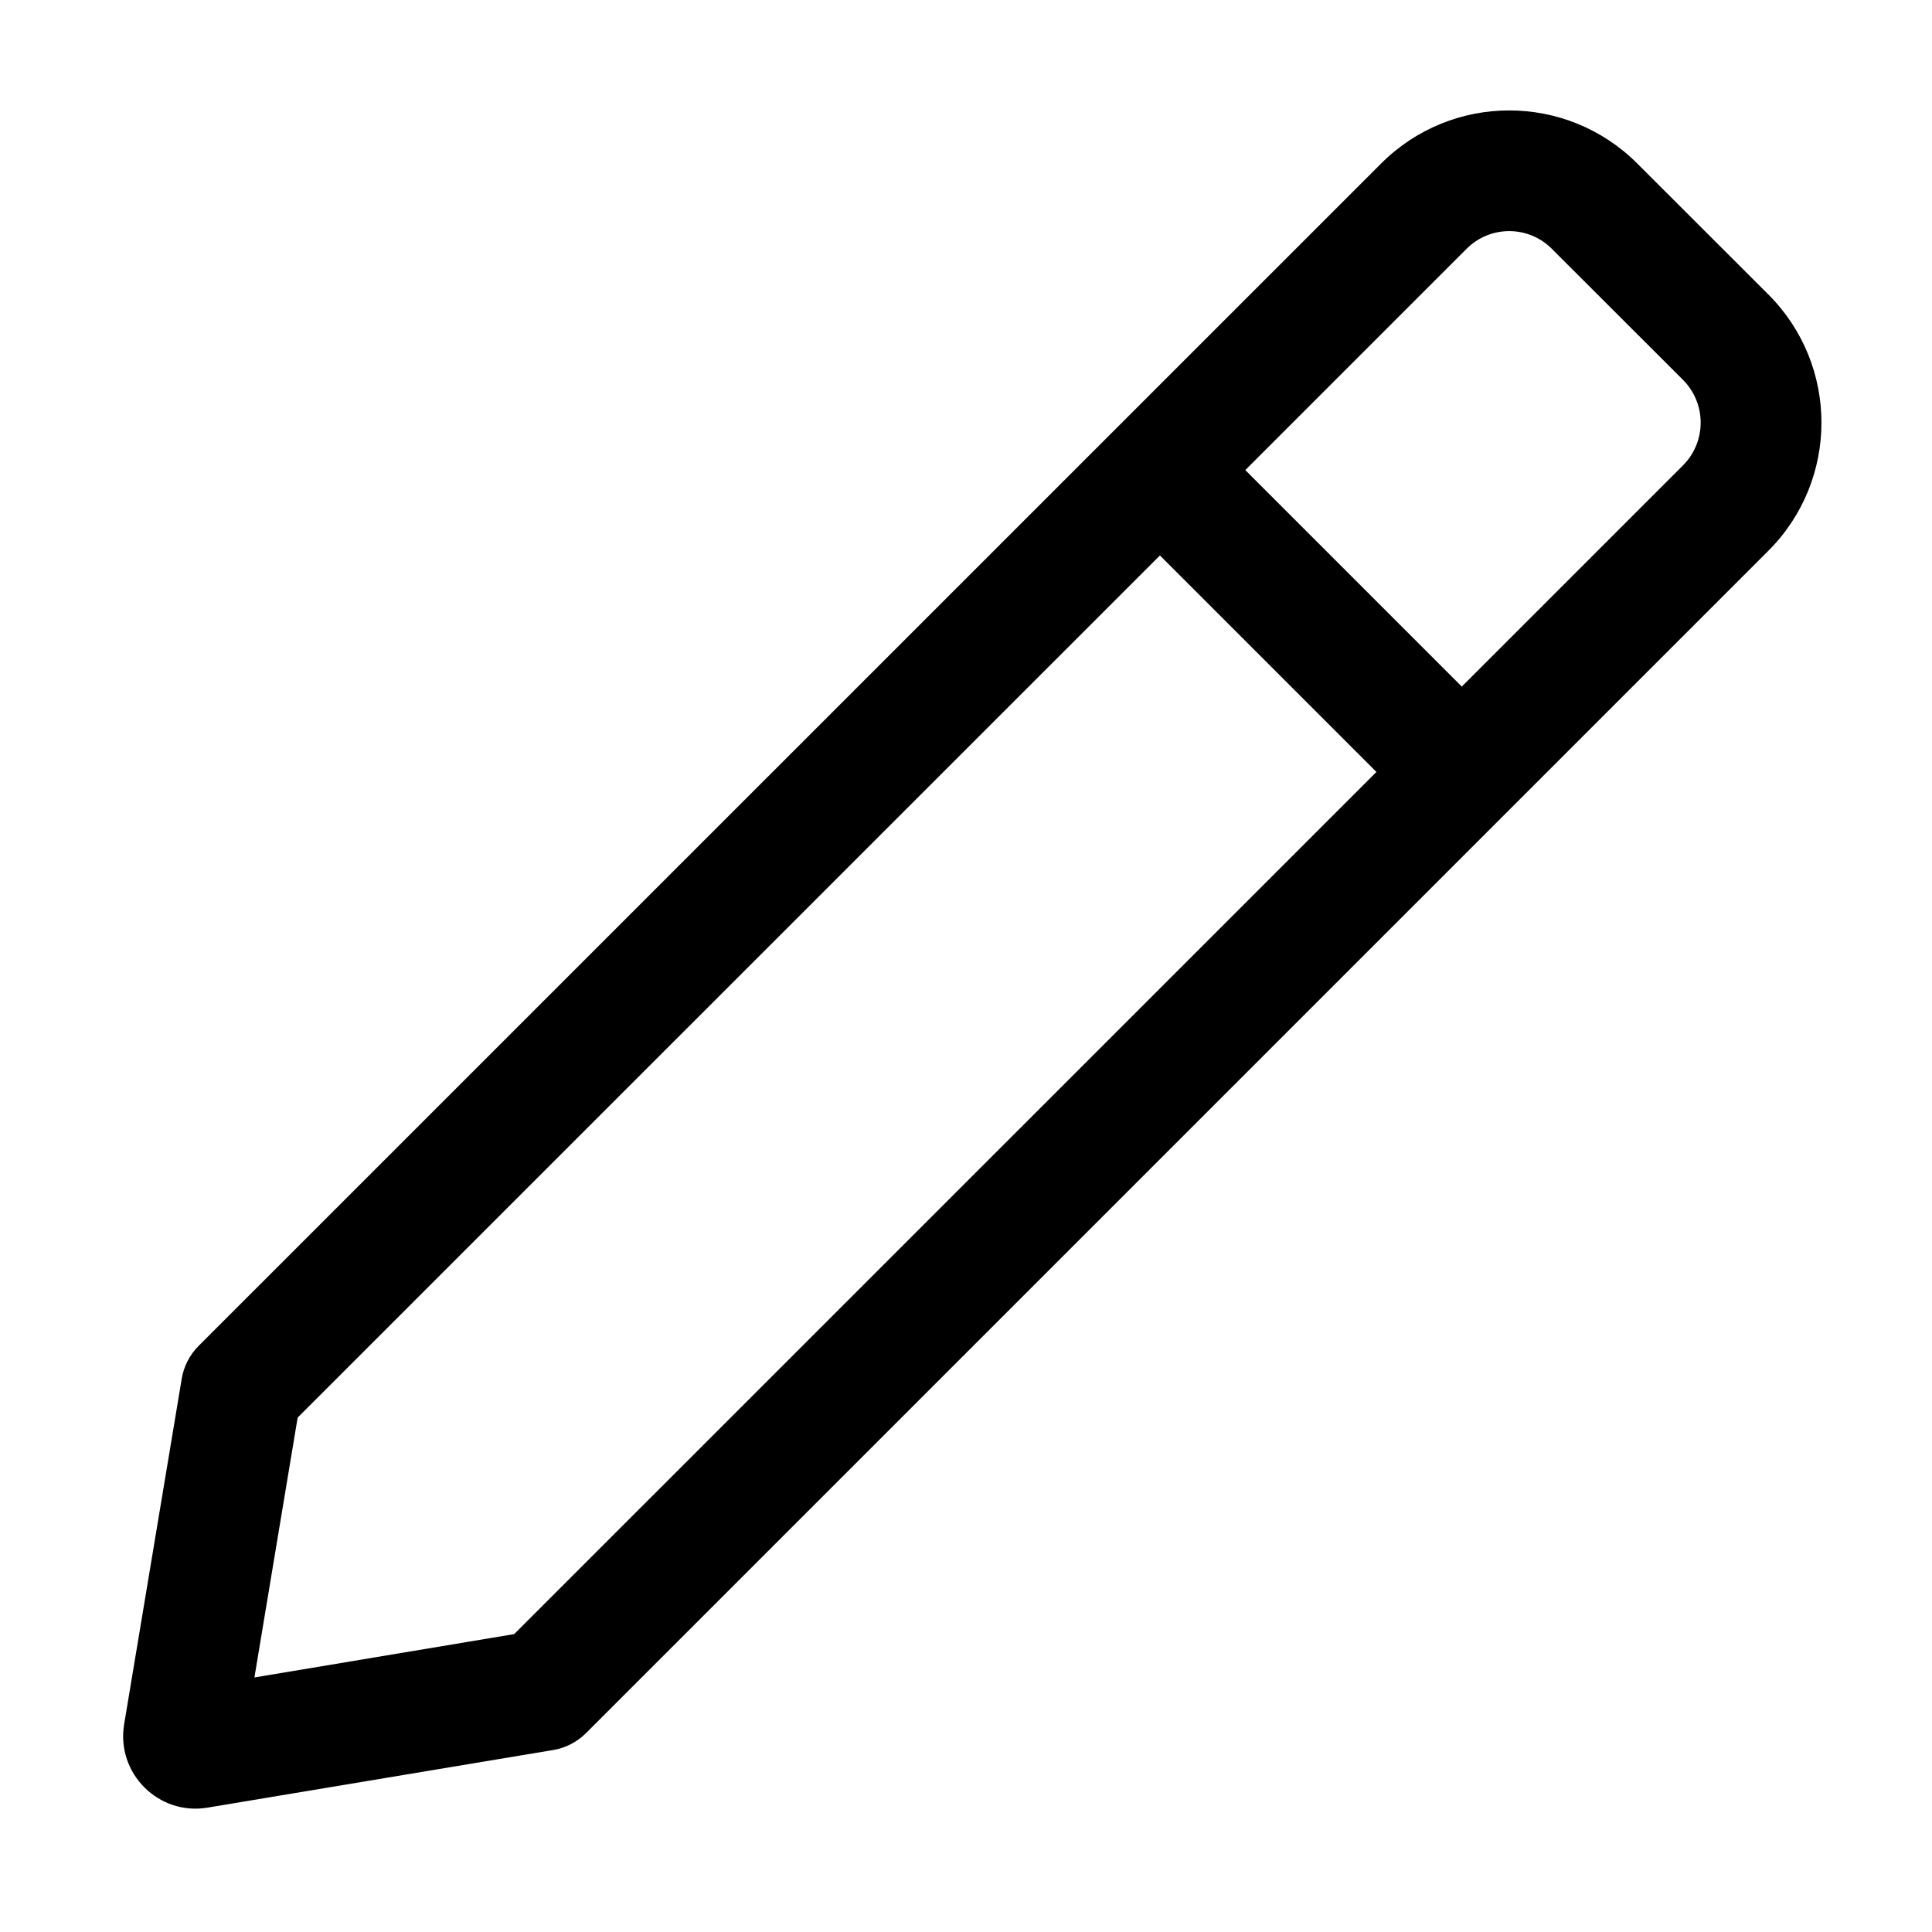 <svg xmlns="http://www.w3.org/2000/svg" viewBox="0 0 16 16"><path fill-rule='evenodd' clip-rule='evenodd' d='M13.559 1.354C12.973 0.768 12.024 0.768 11.438 1.354L1.645 11.146C1.571 11.22 1.522 11.315 1.505 11.418L1.028 14.28C0.961 14.686 1.313 15.038 1.719 14.97L4.581 14.493C4.684 14.476 4.778 14.427 4.852 14.354L14.645 4.561C15.231 3.975 15.231 3.025 14.645 2.439L13.559 1.354ZM12.145 2.061C12.34 1.865 12.657 1.865 12.852 2.061L13.938 3.146C14.133 3.342 14.133 3.658 13.938 3.854L12.106 5.686L10.313 3.893L12.145 2.061ZM9.606 4.6L2.465 11.74L2.107 13.892L4.258 13.533L11.399 6.393L9.606 4.6Z' fill='currentColor' /></svg>